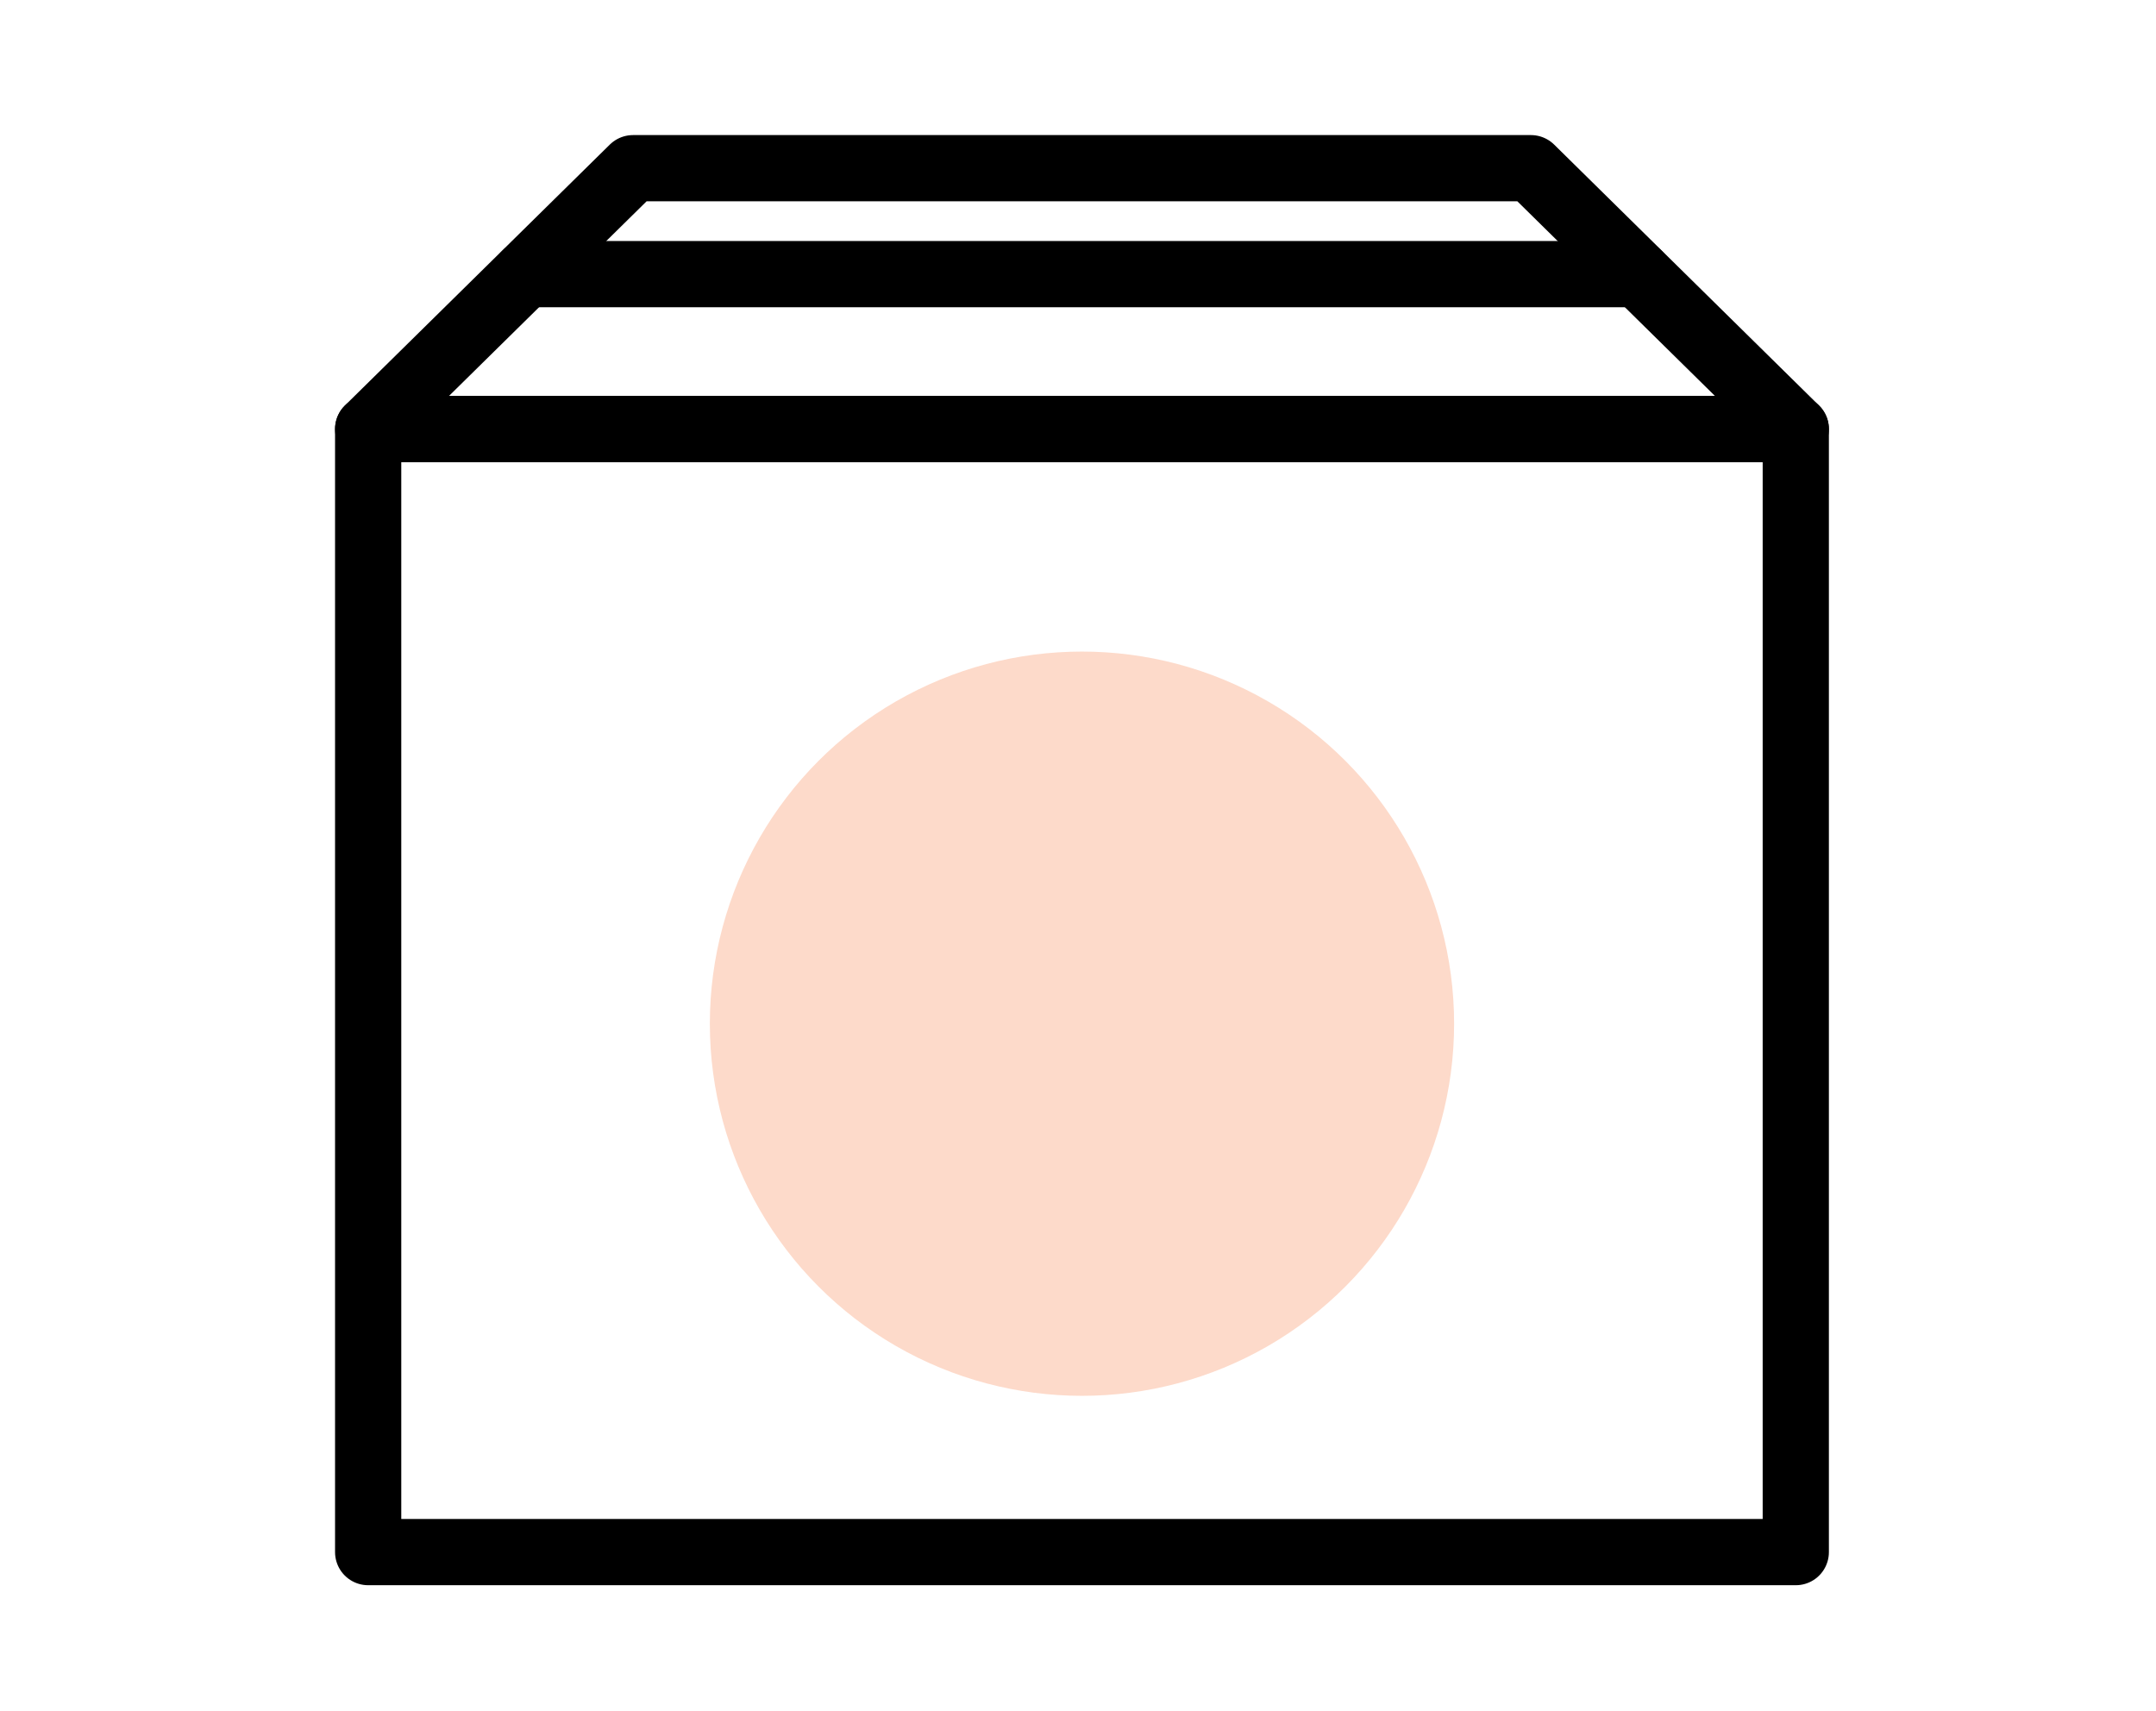 <?xml version="1.0" encoding="utf-8"?>
<!-- Generator: Adobe Illustrator 23.0.6, SVG Export Plug-In . SVG Version: 6.00 Build 0)  -->
<svg version="1.1" id="Layer_1" xmlns="http://www.w3.org/2000/svg" xmlns:xlink="http://www.w3.org/1999/xlink" x="0px" y="0px"
	 viewBox="0 0 162.8 129.2" style="enable-background:new 0 0 162.8 129.2;" xml:space="preserve">
<style type="text/css">
	.st0{fill:none;stroke:#000000;stroke-width:5;stroke-linecap:round;stroke-linejoin:round;stroke-miterlimit:10;}
	.st1{fill:#FDDACA;}
</style>
<rect x="27.8" y="32.4" class="st0" width="107.8" height="84.8"/>
<polygon class="st0" points="135.6,32.4 27.8,32.4 47.8,12.7 115.6,12.7 "/>
<line class="st0" x1="39.7" y1="20.7" x2="123.7" y2="20.7"/>
<circle class="st1" cx="81.7" cy="77.3" r="28.1"/>
</svg>
